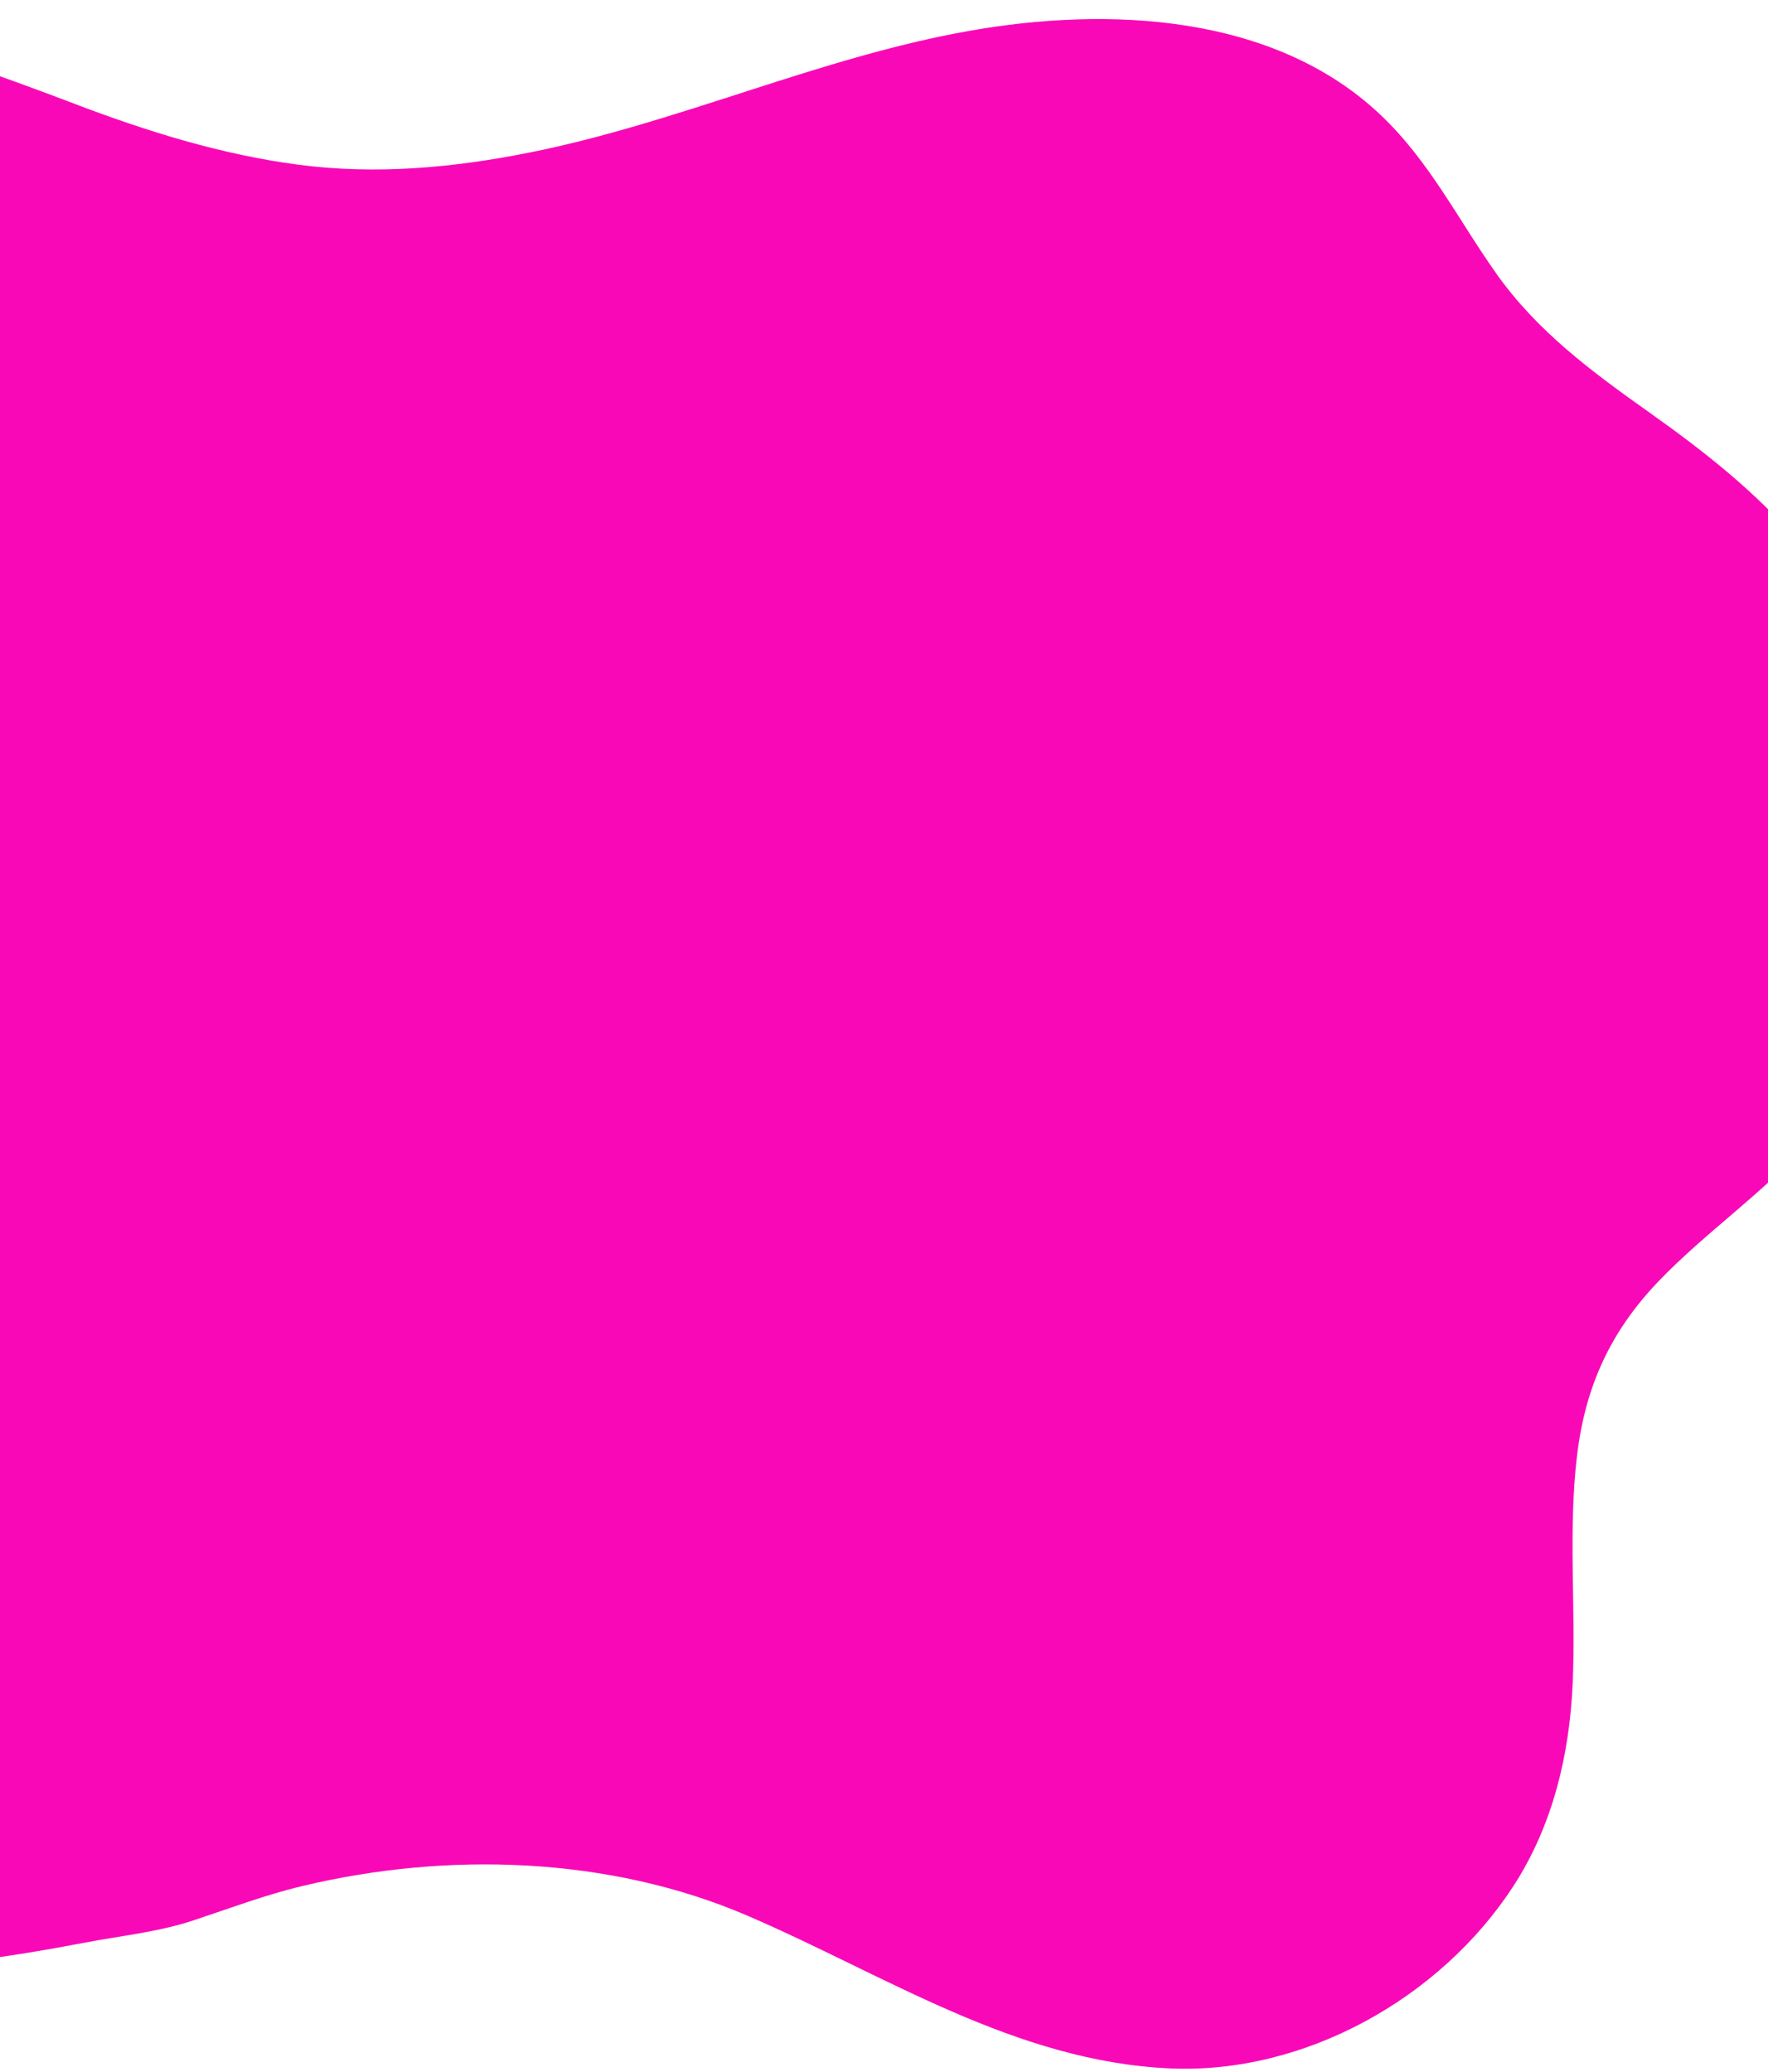 <svg width="390" height="457" viewBox="0 0 390 457" fill="none" xmlns="http://www.w3.org/2000/svg">
<g clip-path="url(#clip0_259_288)">
<path d="M-162.461 12.663C-154.169 10.407 -145.791 8.48 -137.36 6.83C-120.146 3.445 -102.581 0.89 -85.027 0.284C-49.993 -0.93 -15.886 10.588 16.444 22.893C32.402 28.971 48.859 34.102 65.839 36.327C82.978 38.573 99.957 37.008 116.84 33.633C149.884 27.023 180.798 12.621 213.979 6.777C244.297 1.444 280.917 2.977 304.529 25.331C315.28 35.507 321.582 48.313 329.992 60.224C339.073 73.094 351.208 82.014 363.898 91.009C375.969 99.567 387.594 108.7 397.196 120.048C407.288 131.97 414.133 147.511 418.21 162.478C426.822 194.05 420.925 227.017 398.974 251.808C388.925 263.166 376.342 271.629 365.899 282.508C355.243 293.6 349.697 305.756 347.876 320.978C345.875 337.712 347.653 354.562 346.908 371.349C346.205 387.05 342.479 402.634 333.835 415.929C317.75 440.668 287.773 457.433 258.157 456.134C223.997 454.634 195.35 435.558 164.904 422.465C134.437 409.361 98.669 408.265 66.669 415.919C58.44 417.888 50.669 420.836 42.674 423.487C34.956 426.052 26.696 426.872 18.733 428.394C1.541 431.683 -15.864 434.132 -33.376 434.515C-50.132 434.877 -68.782 434.121 -84.825 428.799C-98.611 424.232 -111.438 414.843 -119.912 403.038C-128.599 390.946 -136.242 378.385 -146.685 367.623C-156.266 357.756 -167.433 350.719 -179.6 344.503C-200.018 334.071 -223.033 325.119 -238.32 307.278C-246.464 297.783 -251.041 286.234 -252.553 273.864C-254.501 257.865 -249.721 242.356 -243.898 227.645C-237.862 212.402 -231.305 197.19 -231.773 180.425C-232.231 163.915 -239.502 148.182 -244.942 132.875C-250.498 117.259 -253.415 101.781 -250.328 85.261C-247.475 70.007 -240.534 54.614 -229.037 43.97C-223.491 38.839 -217.051 34.73 -210.185 31.59C-206.789 30.036 -203.276 28.705 -199.709 27.598C-197.964 27.055 -196.197 26.491 -194.408 26.161C-192.62 25.831 -191.002 24.884 -189.32 24.032C-188.936 23.84 -188.543 23.638 -188.127 23.532C-187.851 23.457 -187.553 23.415 -187.276 23.34C-185.04 22.723 -183.912 21.179 -182.294 19.795C-180.516 18.273 -178.131 17.273 -175.97 16.442C-171.574 14.76 -166.911 14.154 -162.472 12.674L-162.461 12.663Z" fill="#F908B8"/>
</g>
<defs>
<clipPath id="clip0_259_288">
<rect width="675" height="456" fill="white" transform="translate(-253 0.198)"/>
</clipPath>
</defs>
</svg>
